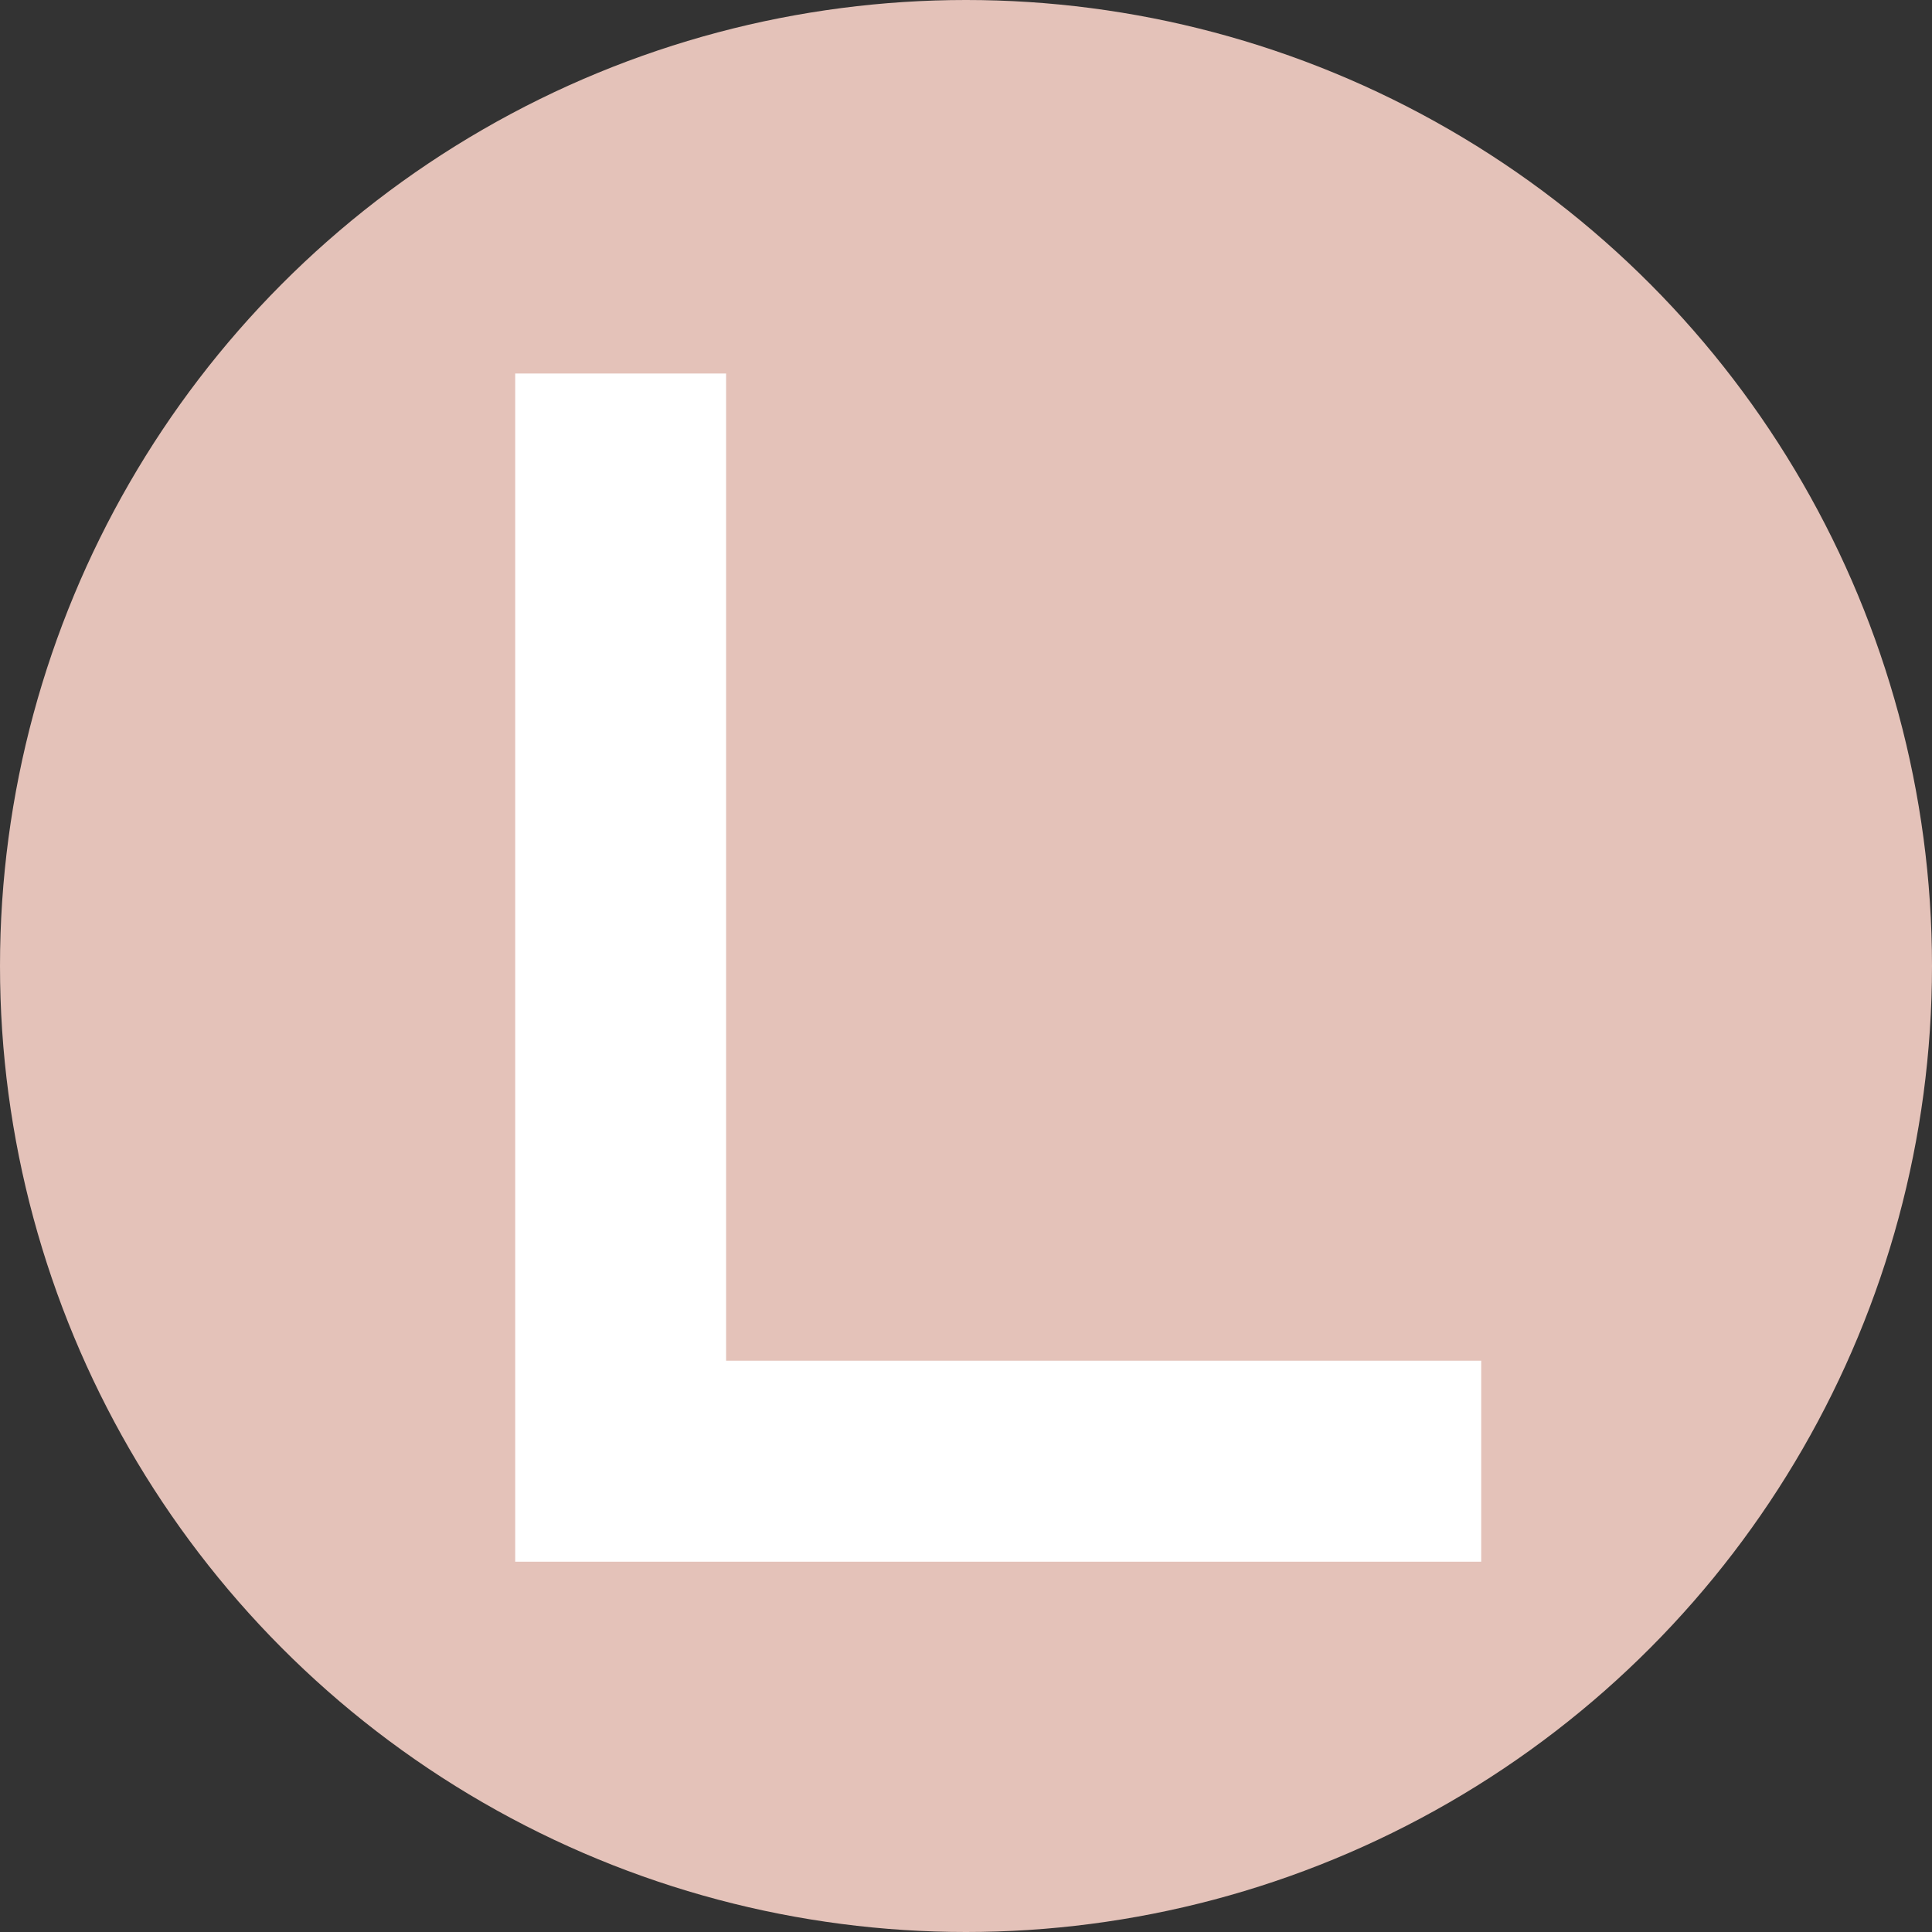 <?xml version="1.0" encoding="UTF-8"?>
<svg width="600px" height="600px" viewBox="0 0 600 600" version="1.1" xmlns="http://www.w3.org/2000/svg" xmlns:xlink="http://www.w3.org/1999/xlink">
    <rect x="0" y="0" width="600" height="600" fill="#333333" stroke="none"/>
    <title>icon_sunset</title>
    <g id="icon_sunset" stroke="none" stroke-width="1" fill="none" fill-rule="evenodd">
        <g id="icon_gold" fill-rule="nonzero">
            <circle id="Oval" fill="#E4C2B9" cx="300" cy="300" r="300"></circle>
            <polygon id="Path" fill="#FFFFFF" points="160 116 225.497 116 225.497 422.579 460 422.579 460 485 160 485"></polygon>
        </g>
    </g>
</svg>